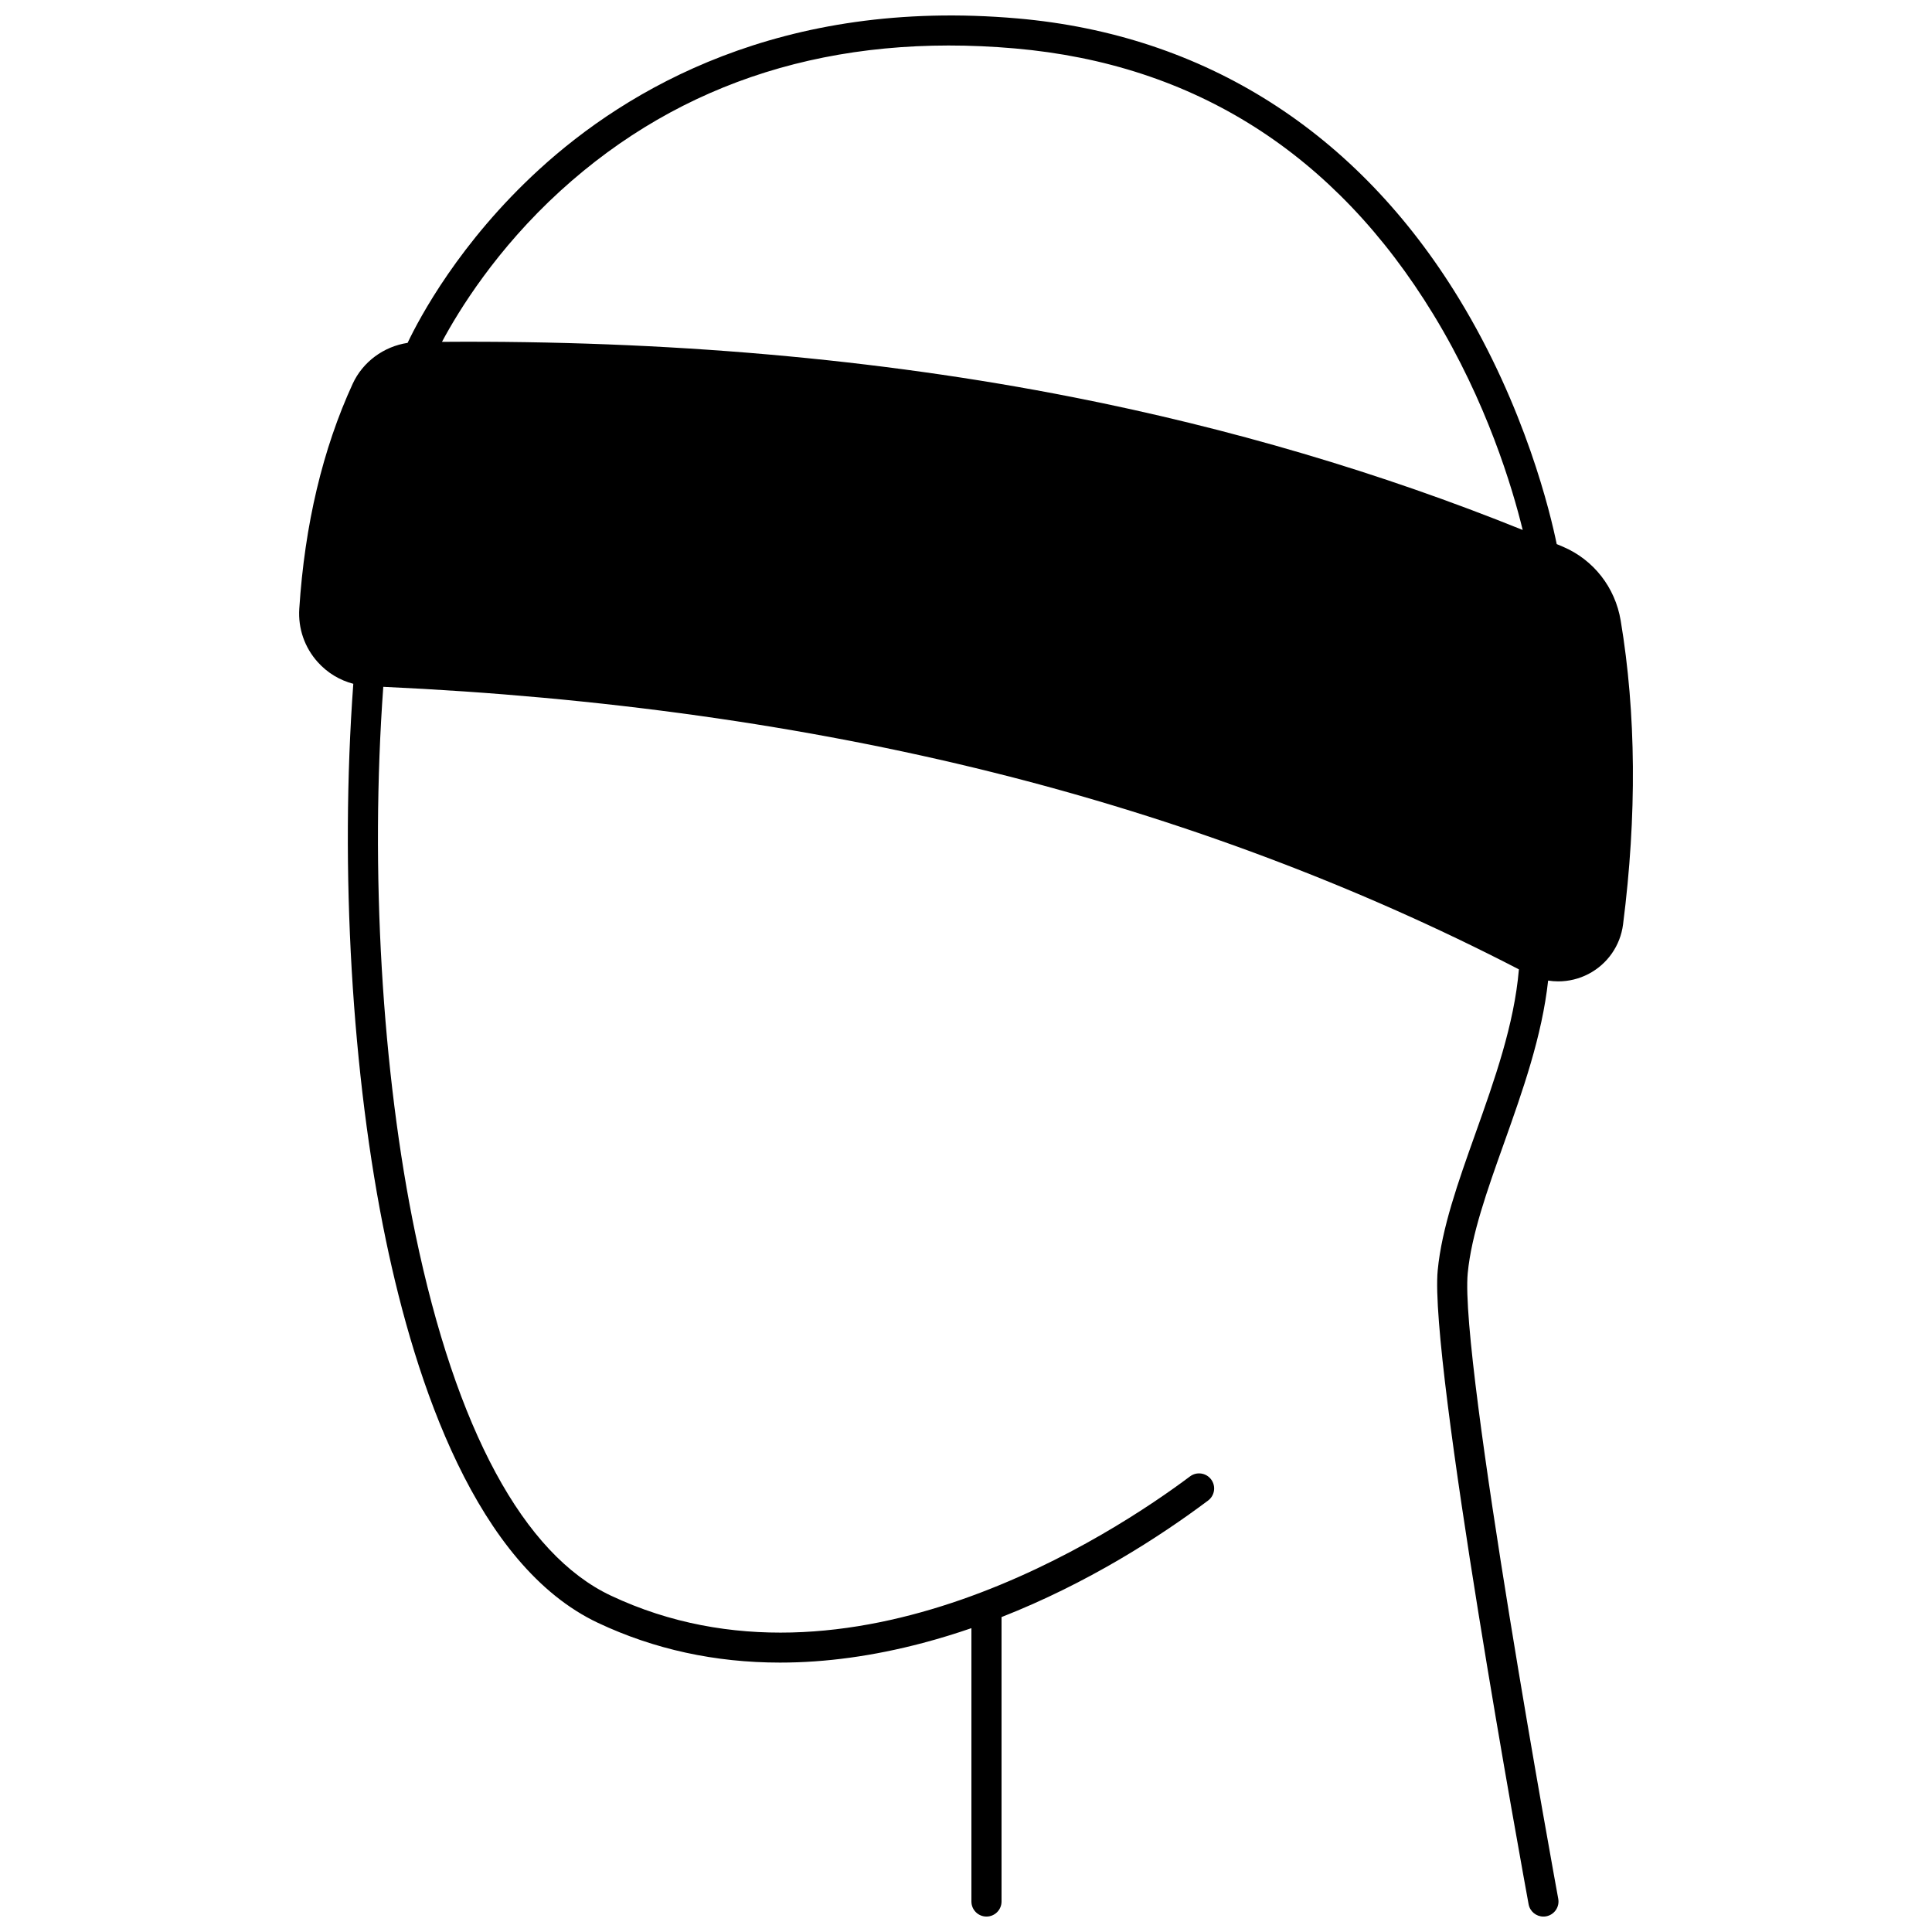 <?xml version="1.0" encoding="UTF-8"?>
<!-- Uploaded to: ICON Repo, www.svgrepo.com, Generator: ICON Repo Mixer Tools -->
<svg width="800px" height="800px" version="1.1" viewBox="144 144 512 512" xmlns="http://www.w3.org/2000/svg">
 <defs>
  <clipPath id="a">
   <path d="m223 148.09h354v503.81h-354z"/>
  </clipPath>
 </defs>
 <g clip-path="url(#a)">
  <path d="m573.5 308.46c-1.465-8.801-7.191-16.121-15.312-19.578-0.547-0.23-1.098-0.461-1.645-0.691-1.617-7.922-8.262-36.133-25.875-65.012-26.996-44.27-67.453-69.957-117-74.293-62.664-5.488-103.54 18.742-126.8 40.031-21.102 19.316-31.707 39.344-34.852 45.949-6.328 0.957-11.875 5.019-14.555 10.852-7.945 17.285-12.707 37.34-14.148 59.609-0.336 5.238 1.406 10.262 4.906 14.152 2.551 2.836 5.805 4.793 9.41 5.734-3.598 49.09-0.402 103.96 8.637 147.44 7.879 37.898 24.031 86.262 56.223 101.43 14.879 7.008 31.008 10.52 48.227 10.52 12.094 0 24.727-1.73 37.836-5.199 4.402-1.164 8.699-2.488 12.883-3.926v72.438c0 2.207 1.789 3.992 3.992 3.992 2.207 0 3.992-1.789 3.992-3.992v-75.375c22.848-8.973 41.789-21.184 54.742-30.887 1.766-1.324 2.125-3.824 0.801-5.59s-3.828-2.125-5.59-0.805c-19.977 14.965-90.094 61.461-153.48 31.598-23.125-10.898-41.039-44.035-51.809-95.832-8.883-42.73-12.031-96.68-8.508-145.01 57.422 2.629 111.73 10.234 161.45 22.641 49.422 12.328 96.336 29.906 139.5 52.234-1.23 14.57-6.461 29.297-11.535 43.547-4.578 12.859-8.906 25.004-9.98 36.211-2.293 23.906 23.008 162.11 24.086 167.99 0.352 1.926 2.031 3.273 3.922 3.273 0.238 0 0.48-0.02 0.727-0.066 2.168-0.398 3.606-2.481 3.207-4.648-0.262-1.426-26.176-142.97-23.988-165.78 0.98-10.223 5.144-21.918 9.555-34.297 4.988-14.012 10.129-28.465 11.754-43.258 0.883 0.137 1.77 0.211 2.66 0.211 2.766 0 5.531-0.656 8.051-1.973 5.008-2.613 8.426-7.512 9.141-13.105 3.688-28.863 3.477-55.961-0.621-80.531zm-145.21-59.215c-51.699-10.184-107.91-15.094-167.16-14.652 4.434-8.293 14.41-24.551 31.387-40.02 32.078-29.227 72.602-41.922 120.46-37.734 47.586 4.164 84.891 27.883 110.88 70.492 14.164 23.223 20.93 45.891 23.672 57.117-37.602-15.184-77.672-27.02-119.23-35.203z"/>
 </g>
</svg>
